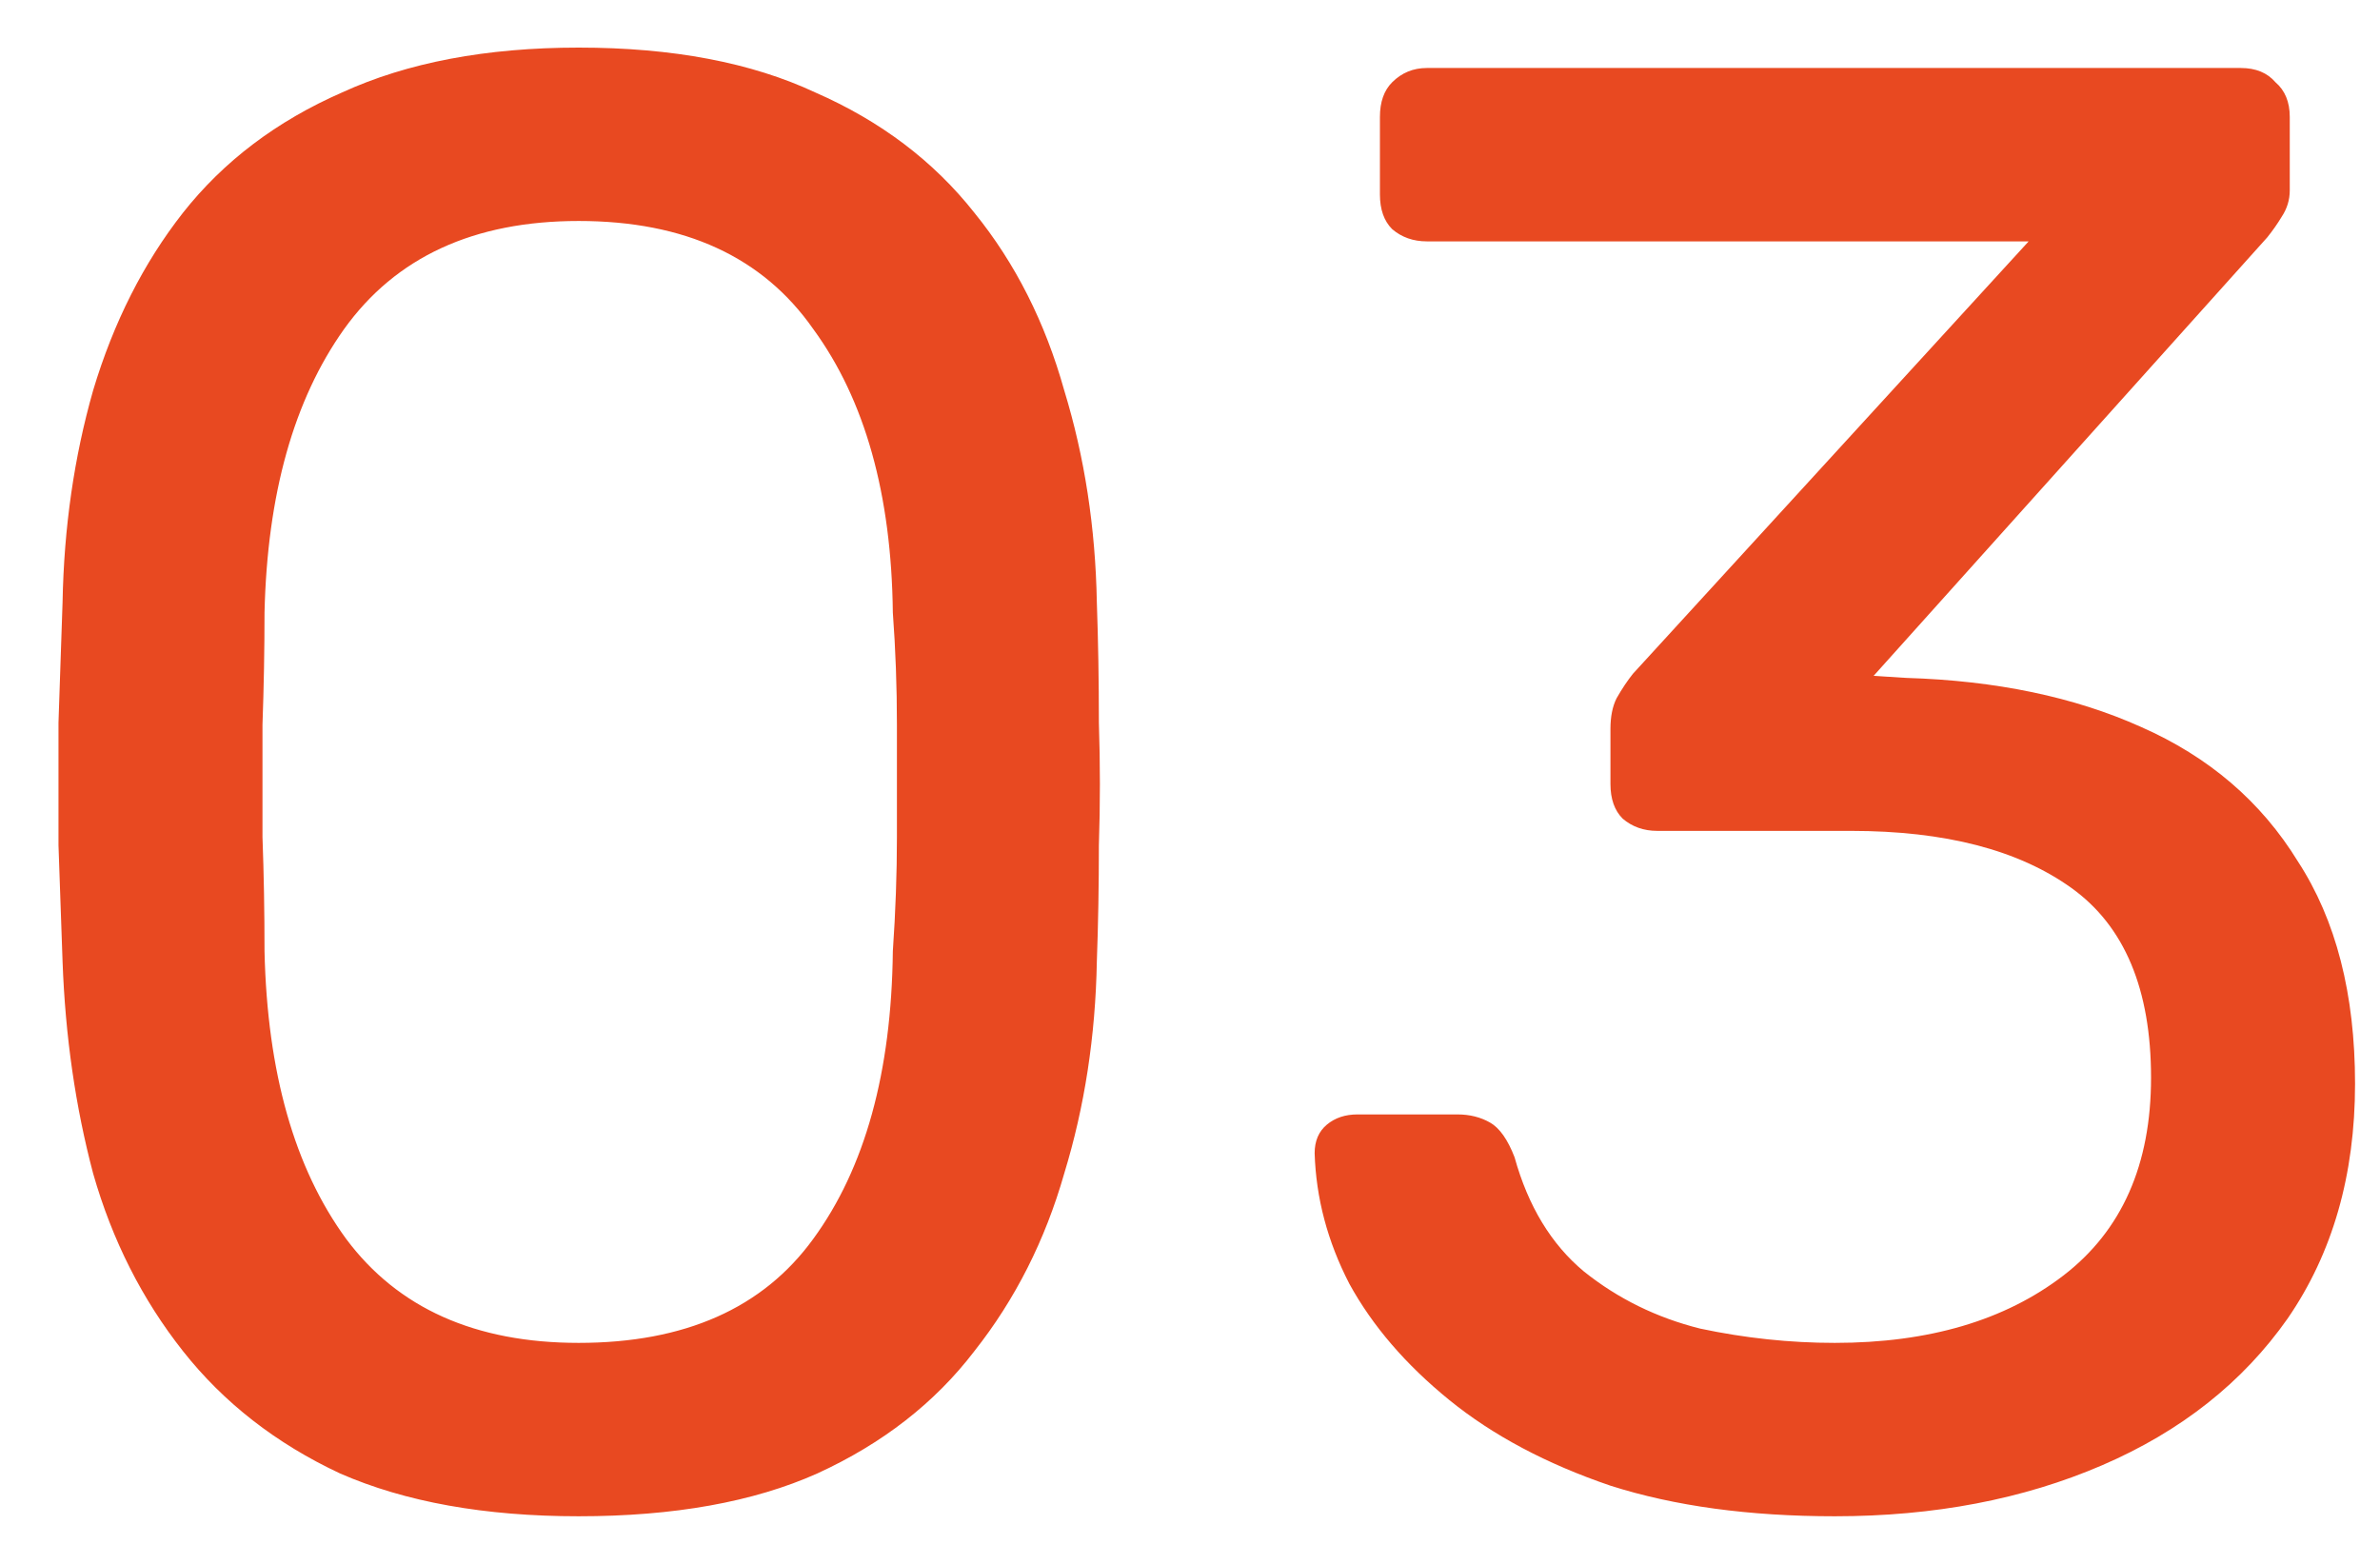 <svg width="35" height="23" viewBox="0 0 35 23" fill="none" xmlns="http://www.w3.org/2000/svg">
<path d="M8.51 22.3C7.13 22.3 5.96 22.09 5 21.67C4.06 21.23 3.29 20.63 2.69 19.87C2.09 19.11 1.65 18.24 1.37 17.26C1.11 16.28 0.96 15.24 0.92 14.14C0.9 13.6 0.88 13.03 0.86 12.43C0.86 11.83 0.86 11.23 0.86 10.63C0.88 10.01 0.9 9.42 0.92 8.86C0.94 7.76 1.09 6.72 1.37 5.74C1.67 4.74 2.11 3.87 2.69 3.13C3.29 2.37 4.07 1.78 5.03 1.36C5.99 0.92 7.15 0.7 8.51 0.7C9.89 0.7 11.05 0.92 11.99 1.36C12.95 1.78 13.73 2.37 14.33 3.13C14.93 3.87 15.37 4.74 15.65 5.74C15.95 6.72 16.11 7.76 16.13 8.86C16.15 9.42 16.16 10.01 16.16 10.63C16.18 11.23 16.18 11.83 16.16 12.43C16.16 13.03 16.15 13.6 16.13 14.14C16.11 15.24 15.95 16.28 15.65 17.26C15.37 18.24 14.93 19.11 14.33 19.87C13.75 20.63 12.98 21.23 12.02 21.67C11.08 22.09 9.91 22.3 8.51 22.3ZM8.51 19.75C10.07 19.75 11.22 19.24 11.96 18.22C12.72 17.18 13.11 15.77 13.13 13.99C13.17 13.41 13.19 12.85 13.19 12.31C13.19 11.75 13.19 11.2 13.19 10.66C13.19 10.1 13.17 9.55 13.13 9.01C13.11 7.27 12.72 5.88 11.96 4.84C11.22 3.78 10.07 3.25 8.51 3.25C6.97 3.25 5.82 3.78 5.06 4.84C4.32 5.88 3.93 7.27 3.89 9.01C3.89 9.55 3.88 10.1 3.86 10.66C3.86 11.2 3.86 11.75 3.86 12.31C3.88 12.85 3.89 13.41 3.89 13.99C3.93 15.77 4.33 17.18 5.09 18.22C5.85 19.24 6.99 19.75 8.51 19.75ZM26.983 22.3C25.723 22.3 24.623 22.15 23.683 21.85C22.743 21.53 21.953 21.11 21.313 20.59C20.673 20.07 20.183 19.5 19.843 18.88C19.523 18.26 19.353 17.62 19.333 16.96C19.333 16.78 19.393 16.64 19.513 16.54C19.633 16.44 19.783 16.39 19.963 16.39H21.433C21.613 16.39 21.773 16.43 21.913 16.51C22.053 16.59 22.173 16.76 22.273 17.02C22.473 17.74 22.813 18.3 23.293 18.7C23.793 19.1 24.363 19.38 25.003 19.54C25.663 19.68 26.323 19.75 26.983 19.75C28.363 19.75 29.483 19.42 30.343 18.76C31.203 18.1 31.633 17.13 31.633 15.85C31.633 14.55 31.243 13.62 30.463 13.06C29.683 12.5 28.603 12.22 27.223 12.22H24.373C24.173 12.22 24.003 12.16 23.863 12.04C23.743 11.92 23.683 11.75 23.683 11.53V10.72C23.683 10.54 23.713 10.39 23.773 10.27C23.853 10.13 23.933 10.01 24.013 9.91L29.833 3.55H20.983C20.783 3.55 20.613 3.49 20.473 3.37C20.353 3.25 20.293 3.08 20.293 2.86V1.72C20.293 1.5 20.353 1.33 20.473 1.21C20.613 1.07 20.783 1 20.983 1H32.953C33.173 1 33.343 1.07 33.463 1.21C33.603 1.33 33.673 1.5 33.673 1.72V2.8C33.673 2.94 33.633 3.07 33.553 3.19C33.493 3.29 33.423 3.39 33.343 3.49L27.553 9.94L28.033 9.97C29.353 10.01 30.503 10.25 31.483 10.69C32.483 11.13 33.253 11.79 33.793 12.67C34.353 13.53 34.633 14.62 34.633 15.94C34.633 17.28 34.303 18.43 33.643 19.39C32.983 20.33 32.073 21.05 30.913 21.55C29.753 22.05 28.443 22.3 26.983 22.3Z" fill="#E84921"/>
</svg>
